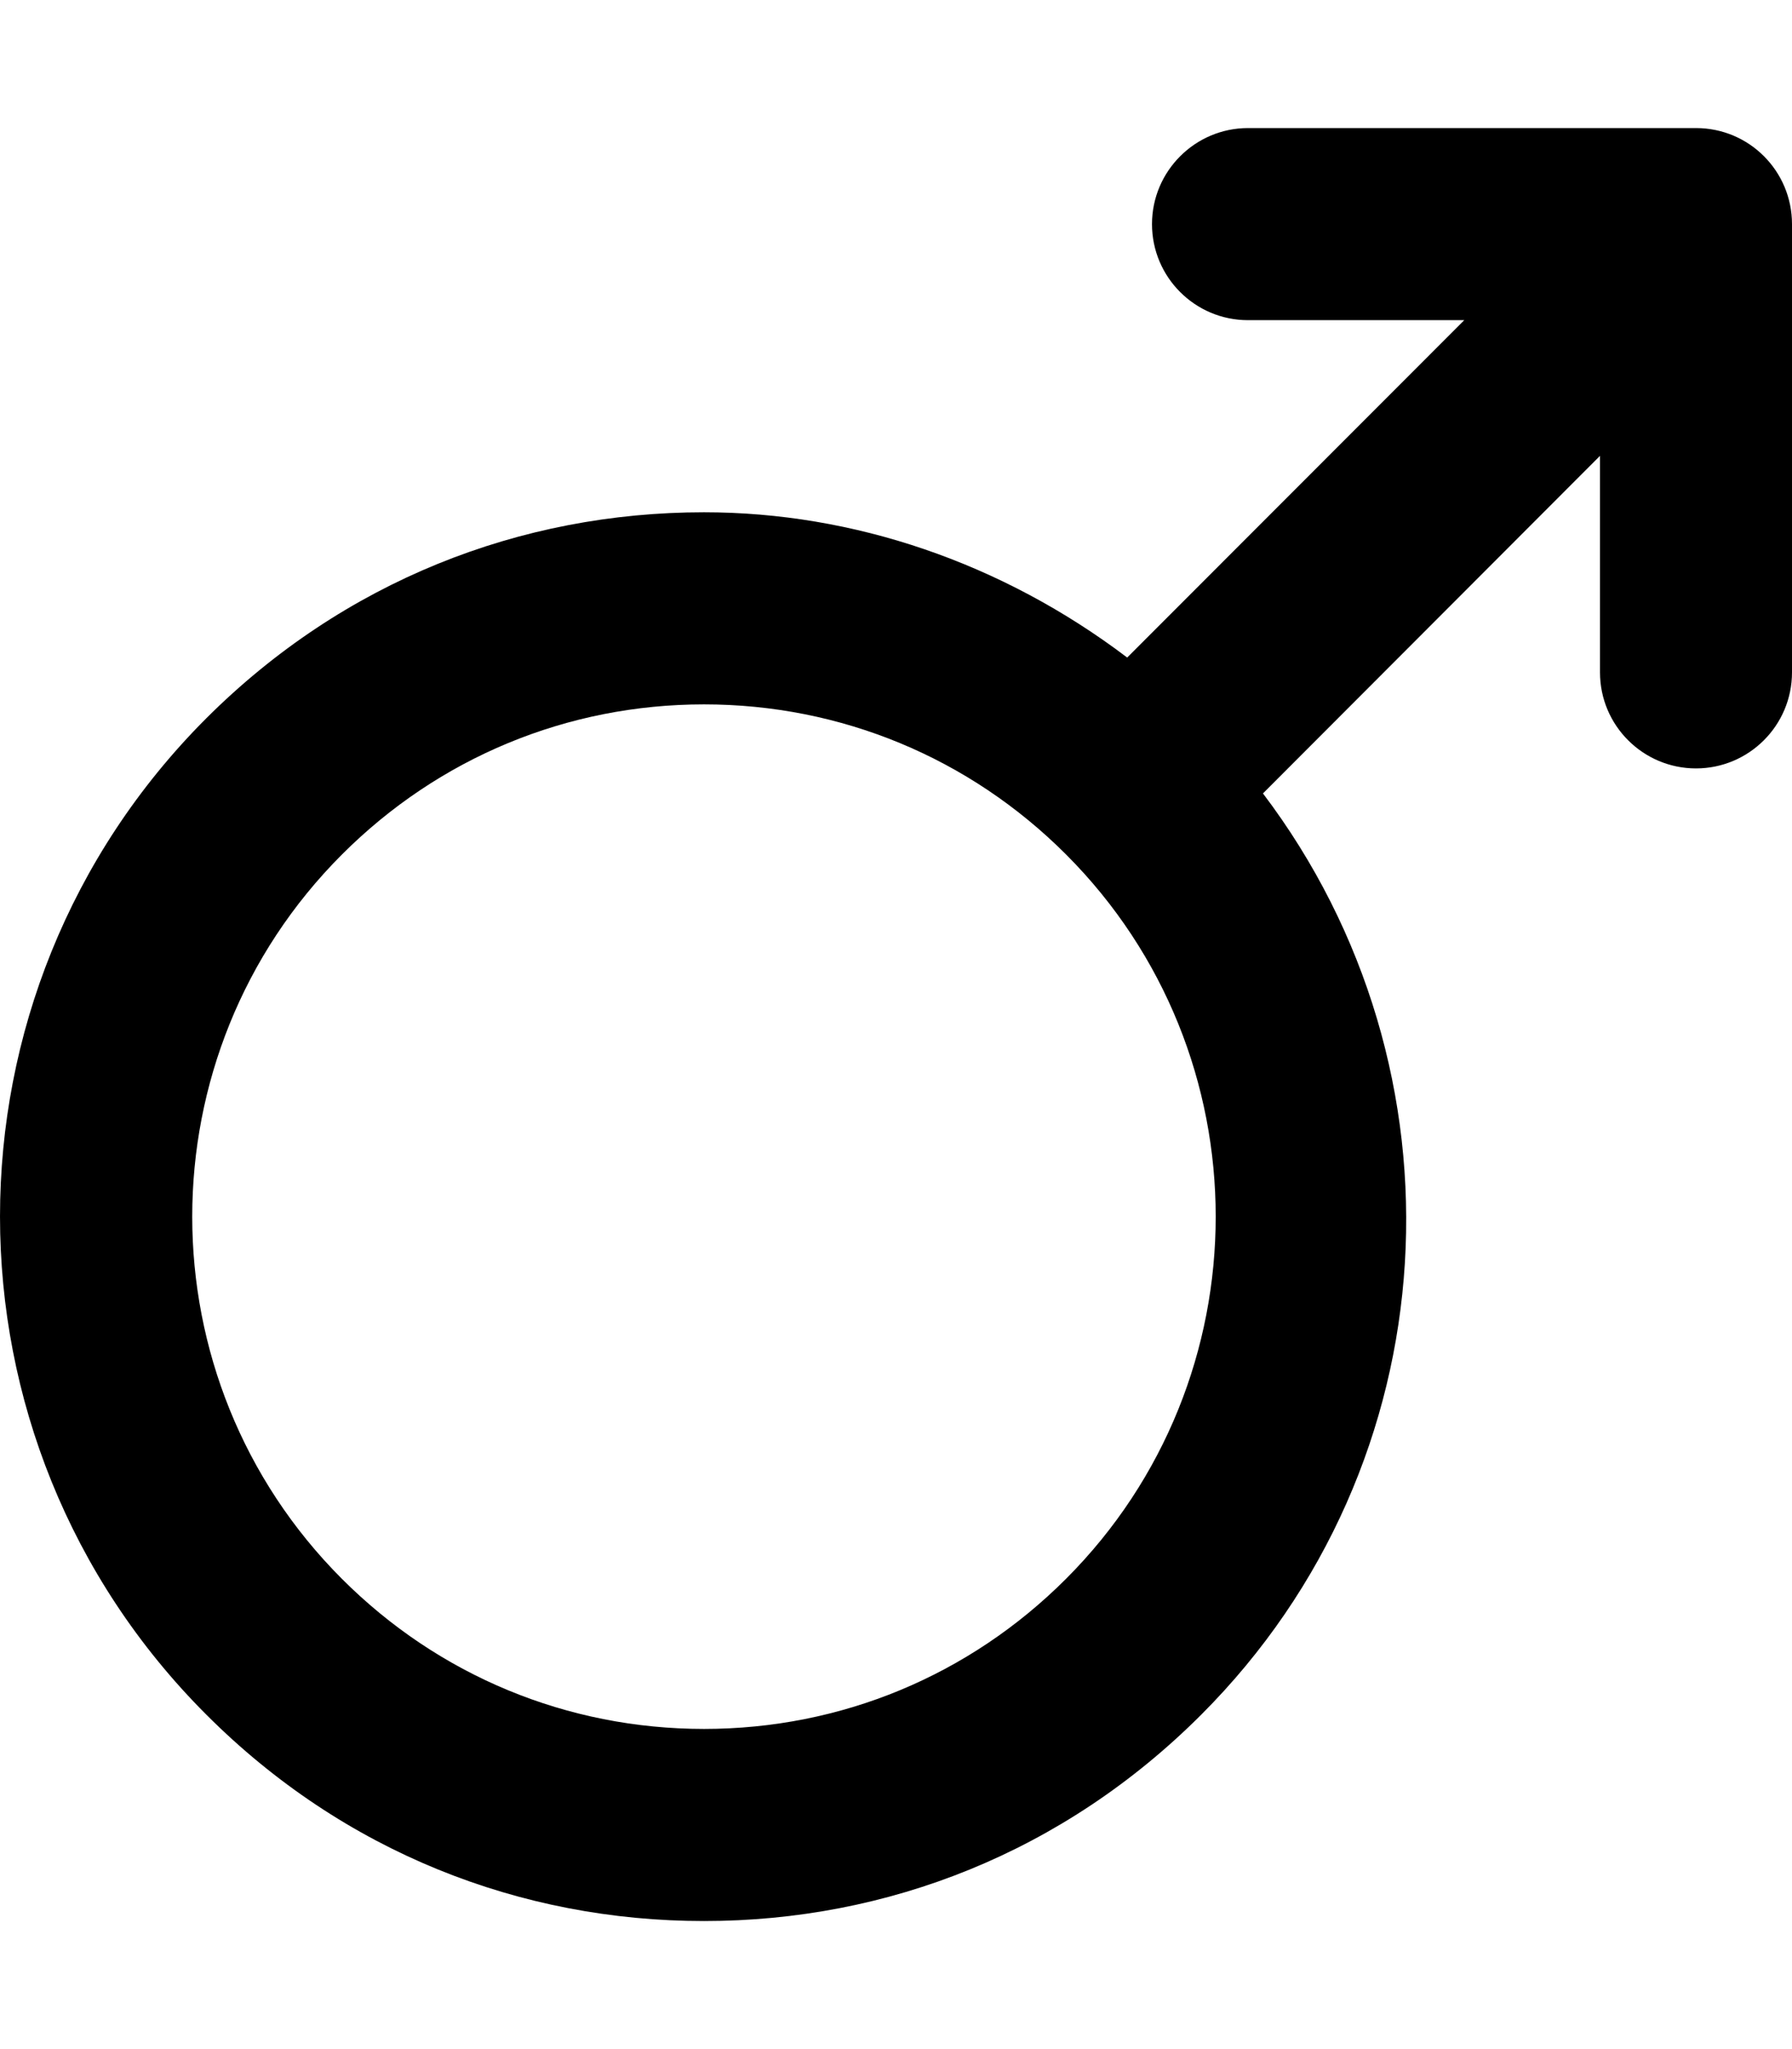<svg xmlns="http://www.w3.org/2000/svg" viewBox="0 0 448 512"><!--! Font Awesome Pro 6.1.1 by @fontawesome - https://fontawesome.com License - https://fontawesome.com/license (Commercial License) Copyright 2022 Fonticons, Inc. --><path d="M424 32h-112C298.8 32 288 42.75 288 56s10.75 24 24 24h54.06L281.8 164.3C250.5 140.6 213.4 128 176 128C130.1 128 85.92 145.2 51.55 179.5c-68.73 68.73-68.73 180.2 0 248.9C85.92 462.8 130.1 480 176 480s89.91-17.18 124.3-51.55c62.92-62.92 67.71-161.2 15.44-230.2L400 113.9V168C400 181.3 410.8 192 424 192S448 181.3 448 168v-112C448 42.75 437.3 32 424 32zM266.5 394.5C242.3 418.7 210.2 432 176 432s-66.33-13.31-90.51-37.49c-49.91-49.91-49.91-131.1 0-181C109.7 189.3 141.8 176 176 176s66.34 13.32 90.51 37.5c.004 .004-.004-.004 0 0c.002 .002-.002-.002 0 0C316.4 263.4 316.4 344.6 266.5 394.5z"/></svg>